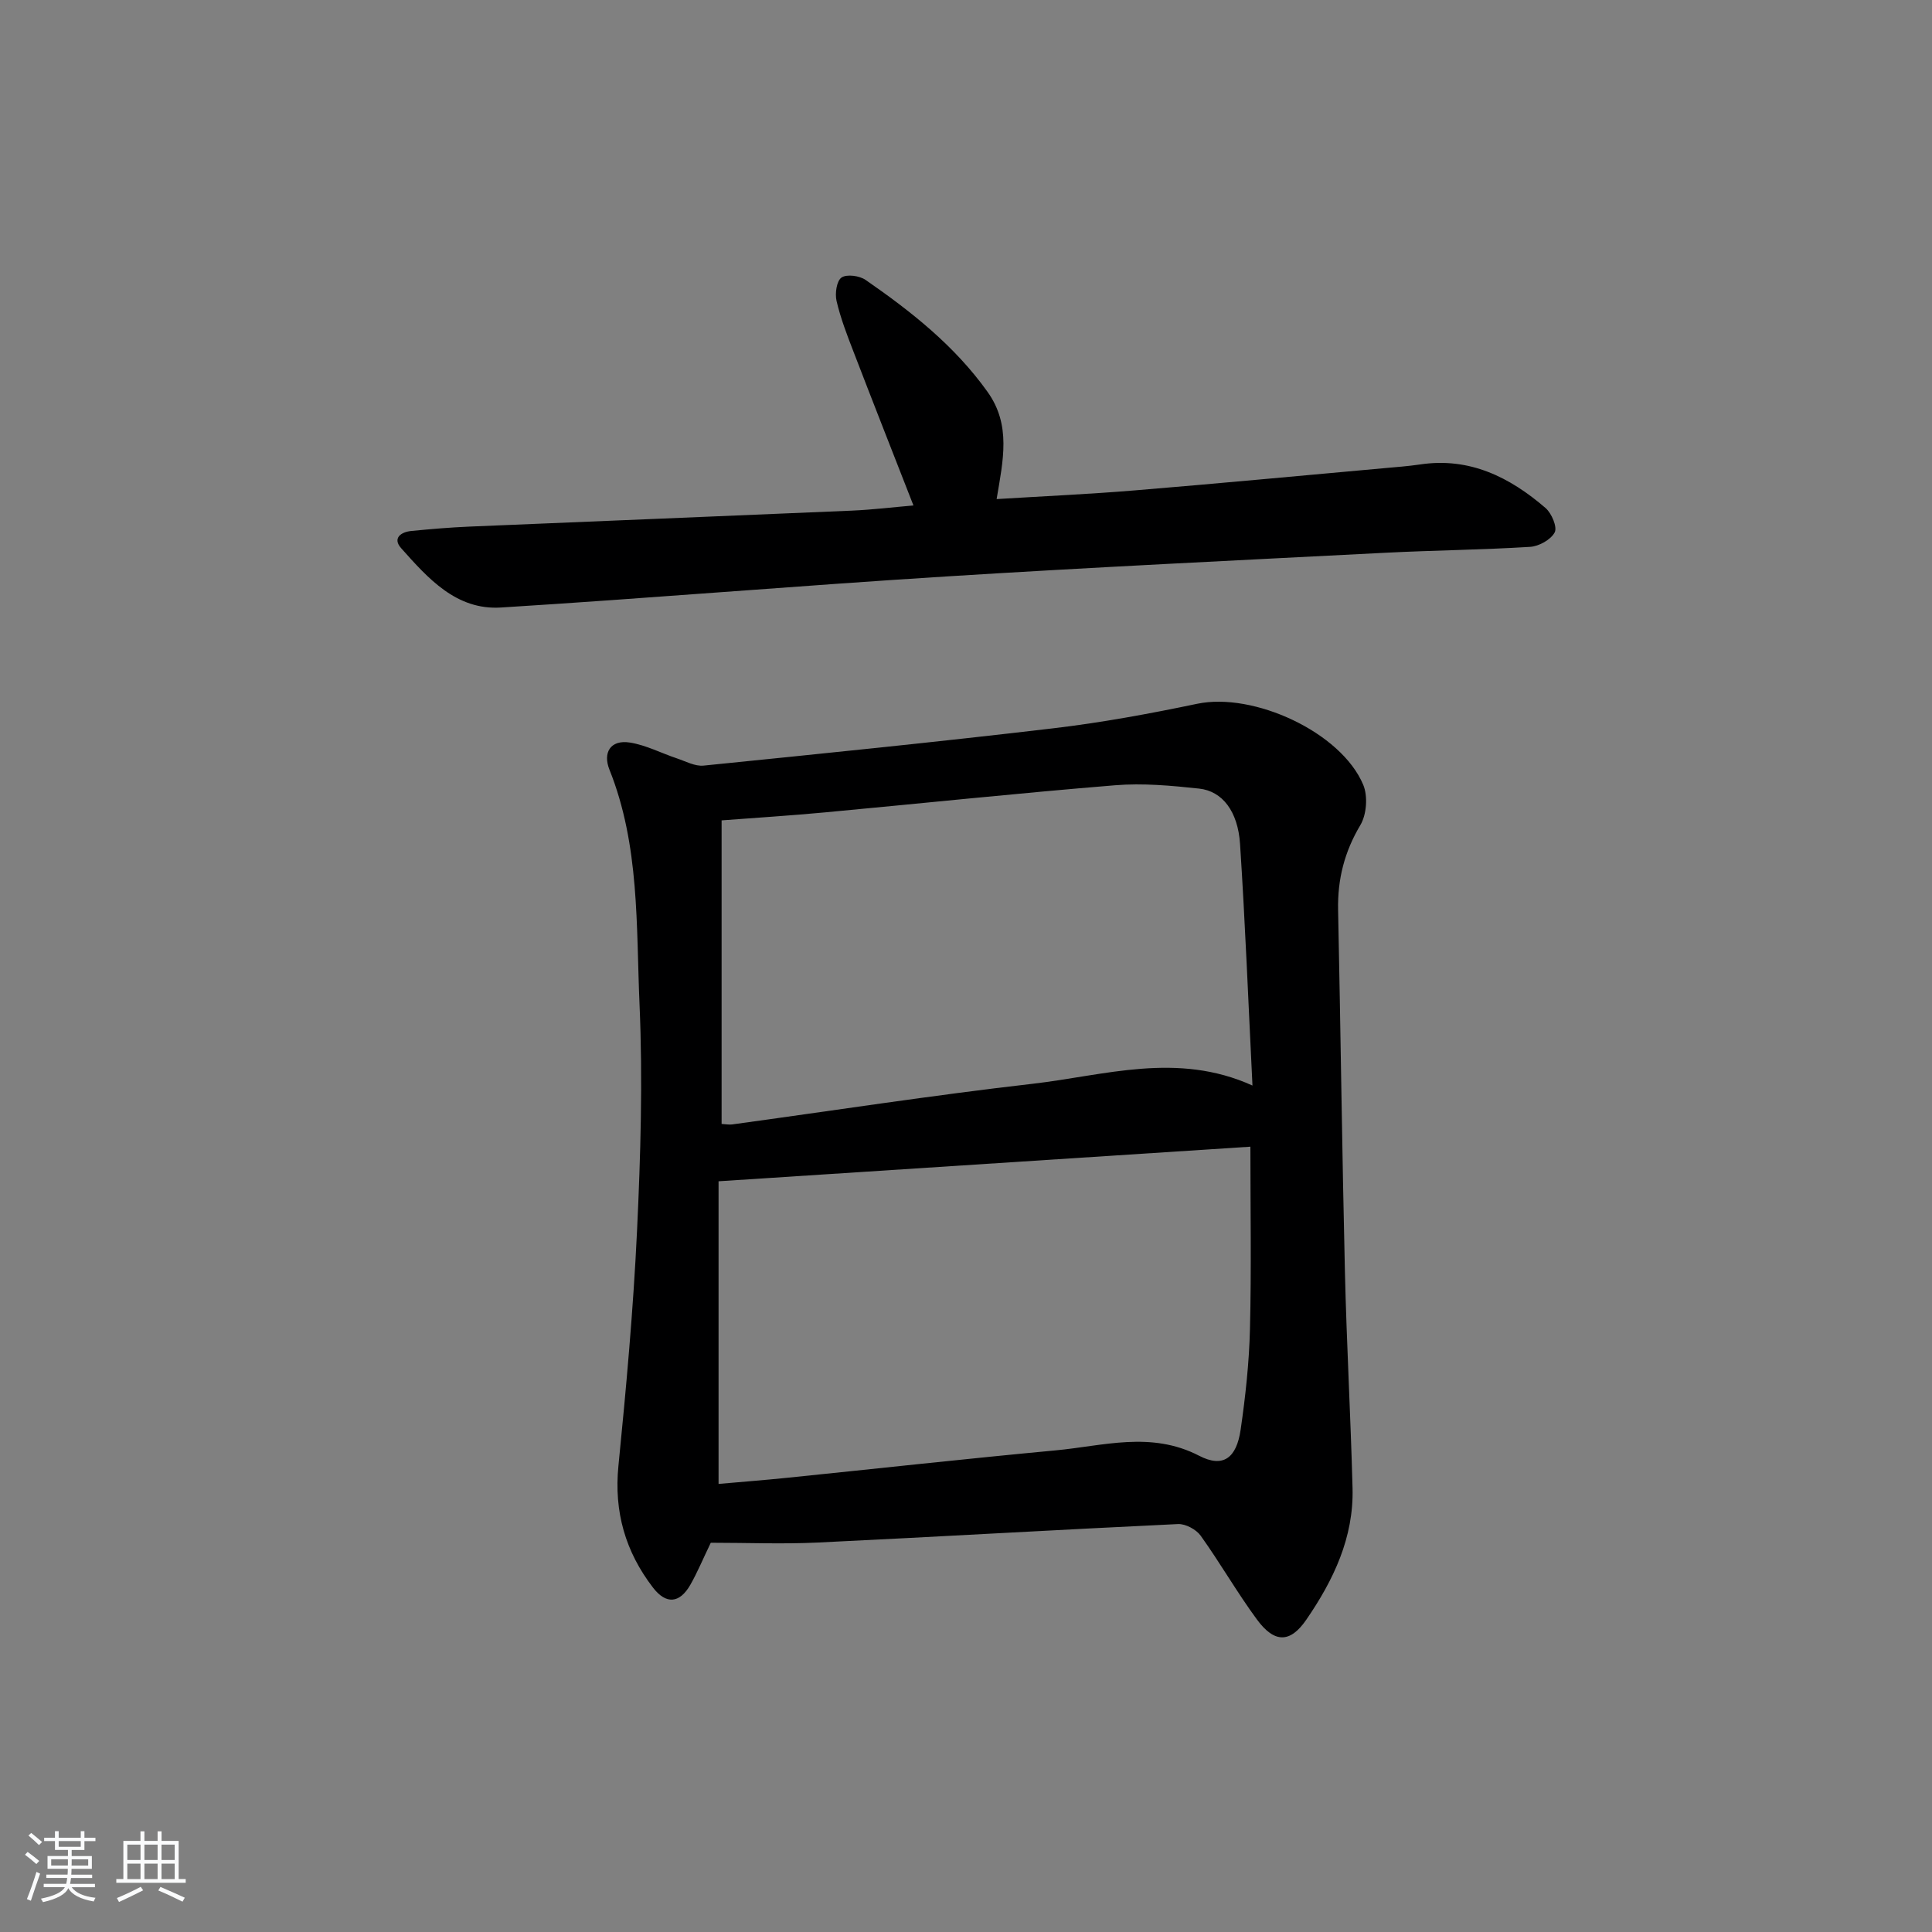 <svg enable-background="new 0 0 400 400" viewBox="0 0 400 400" xmlns="http://www.w3.org/2000/svg"><rect x="0" y="0" width="400" height="400" fill="#808080" stroke="none"/><path d="m5.17 384 .55-.58c.85.61 1.65 1.24 2.4 1.87l-.59.64c-.83-.73-1.62-1.38-2.36-1.93m1.22 9.53-.82-.34c.71-1.76 1.37-3.64 1.98-5.63.24.13.5.25.76.36-.6 1.67-1.24 3.54-1.92 5.61m-.5-13.5.57-.54c.56.44 1.31 1.06 2.26 1.87l-.65.64c-.67-.66-1.4-1.32-2.18-1.97m3.25.46h2.24v-1.36h.77v1.36h4.57v-1.36h.76v1.36h2.28v.69h-2.28v1.84h-2.64v1.26h4.18v2.64h-4.21c0 .45-.02.86-.05 1.21h4.32v.69h-4.38c-.04.34-.1.75-.19 1.22h5.15v.69h-4.82c.87 1.19 2.51 1.92 4.93 2.19-.17.31-.3.57-.37.76-2.77-.49-4.52-1.41-5.26-2.76-.56 1.26-2.3 2.23-5.24 2.9-.12-.24-.26-.48-.43-.72 2.73-.55 4.38-1.34 4.96-2.38h-4.38v-.69h4.65c.1-.38.17-.79.21-1.22h-4.32v-.69h4.4c.03-.34.05-.75.05-1.21h-4.2v-2.64h4.23v-1.26h-2.69v-1.84h-2.24zm1.46 4.46v1.29h3.45c.01-.4.02-.57.01-.53v-.32-.45h-3.46zm1.55-2.59h4.57v-1.19h-4.57zm6.11 2.59h-3.42v.77c-.01.19-.01.37-.02.53h3.44z" fill="#fafbfc"/><path d="m32.63 379.16h.82v1.98h3.54v7.89h1.46v.78h-14.37v-.78h1.46v-7.89h3.54v-1.98h.82v1.98h2.73zm-3.49 11.48.5.73c-1.61.82-3.28 1.63-5 2.42-.13-.27-.28-.55-.44-.82 1.75-.73 3.4-1.5 4.94-2.33m-2.78-5.55h2.73v-3.18h-2.73zm0 3.95h2.73v-3.2h-2.73zm3.54-3.95h2.73v-3.18h-2.73zm0 3.95h2.73v-3.2h-2.73zm7.89 4.68c-1.84-.92-3.51-1.7-5.02-2.32l.45-.73c1.89.8 3.57 1.55 5.04 2.23zm-1.62-11.81h-2.73v3.18h2.73zm-2.73 7.13h2.73v-3.2h-2.73z" fill="#fafbfc"/><g fill="#000001"><path d="m147.16 319.41c-1.62 3.35-2.76 6.12-4.23 8.7-2.22 3.88-5.03 4.11-7.74.58-5.71-7.43-8.1-15.71-7.15-25.21 1.61-16.18 3.08-32.4 3.85-48.64.74-15.6 1.2-31.28.52-46.87-.71-16.31.05-32.93-6.23-48.62-1.39-3.47.15-6.26 4.25-5.61 3.33.53 6.47 2.19 9.73 3.28 1.82.61 3.74 1.67 5.51 1.49 24.11-2.44 48.23-4.87 72.29-7.71 10.03-1.18 20.01-3.02 29.91-5.09 11.66-2.44 29.79 5.87 34.37 16.77.99 2.35.71 6.17-.6 8.36-3.29 5.52-4.73 11.21-4.6 17.55.52 24.95.82 49.91 1.41 74.87.35 14.95 1.19 29.89 1.58 44.84.27 10.23-3.95 19.06-9.58 27.25-3.31 4.82-6.56 4.9-10.2-.03-4.13-5.61-7.61-11.71-11.67-17.38-.93-1.29-3.13-2.47-4.68-2.4-24.9 1.17-49.79 2.64-74.68 3.83-7.3.34-14.6.04-22.06.04zm111.72-82c-36.76 2.39-73.07 4.75-110.11 7.16v62.66c4.69-.42 9.46-.78 14.21-1.27 18.51-1.89 37-3.94 55.52-5.67 9.92-.92 19.8-4.05 29.77 1.11 4.97 2.57 7.73.48 8.59-5.39 1-6.89 1.76-13.86 1.93-20.81.31-12.4.09-24.82.09-37.79zm-109.48-4.71c.9.05 1.56.19 2.2.1 20.71-2.83 41.38-6.03 62.15-8.41 14.93-1.71 29.96-6.71 45.56.36-.85-17.16-1.5-33.59-2.57-50-.44-6.77-3.66-10.96-8.48-11.48-5.76-.62-11.64-1.16-17.39-.69-20.03 1.63-40.01 3.75-60.02 5.61-7.04.66-14.1 1.1-21.45 1.66z"/><path d="m189.12 104.65c-4.19-10.73-8.38-21.35-12.47-31.99-1.31-3.39-2.63-6.82-3.45-10.35-.36-1.54.01-4.15 1.03-4.85 1.08-.74 3.73-.38 4.99.5 9.46 6.55 18.43 13.63 25.24 23.17 4.92 6.89 3.23 14.13 1.88 22.2 9.75-.6 19.19-1.02 28.6-1.8 17.22-1.42 34.43-3.05 51.64-4.6 2.48-.22 4.97-.41 7.44-.77 10.24-1.54 18.56 2.63 25.97 9.02 1.26 1.09 2.47 3.96 1.89 5.05-.8 1.51-3.26 2.88-5.09 2.99-9.96.62-19.95.71-29.92 1.22-30.39 1.56-60.78 3.01-91.15 4.92-30.68 1.92-61.32 4.51-92.01 6.42-9.25.58-15.11-6.06-20.66-12.29-1.83-2.05-.06-3.35 2.12-3.56 3.97-.39 7.95-.73 11.93-.9 26.42-1.12 52.85-2.17 79.28-3.31 4.28-.19 8.54-.71 12.74-1.07z"/></g></svg>